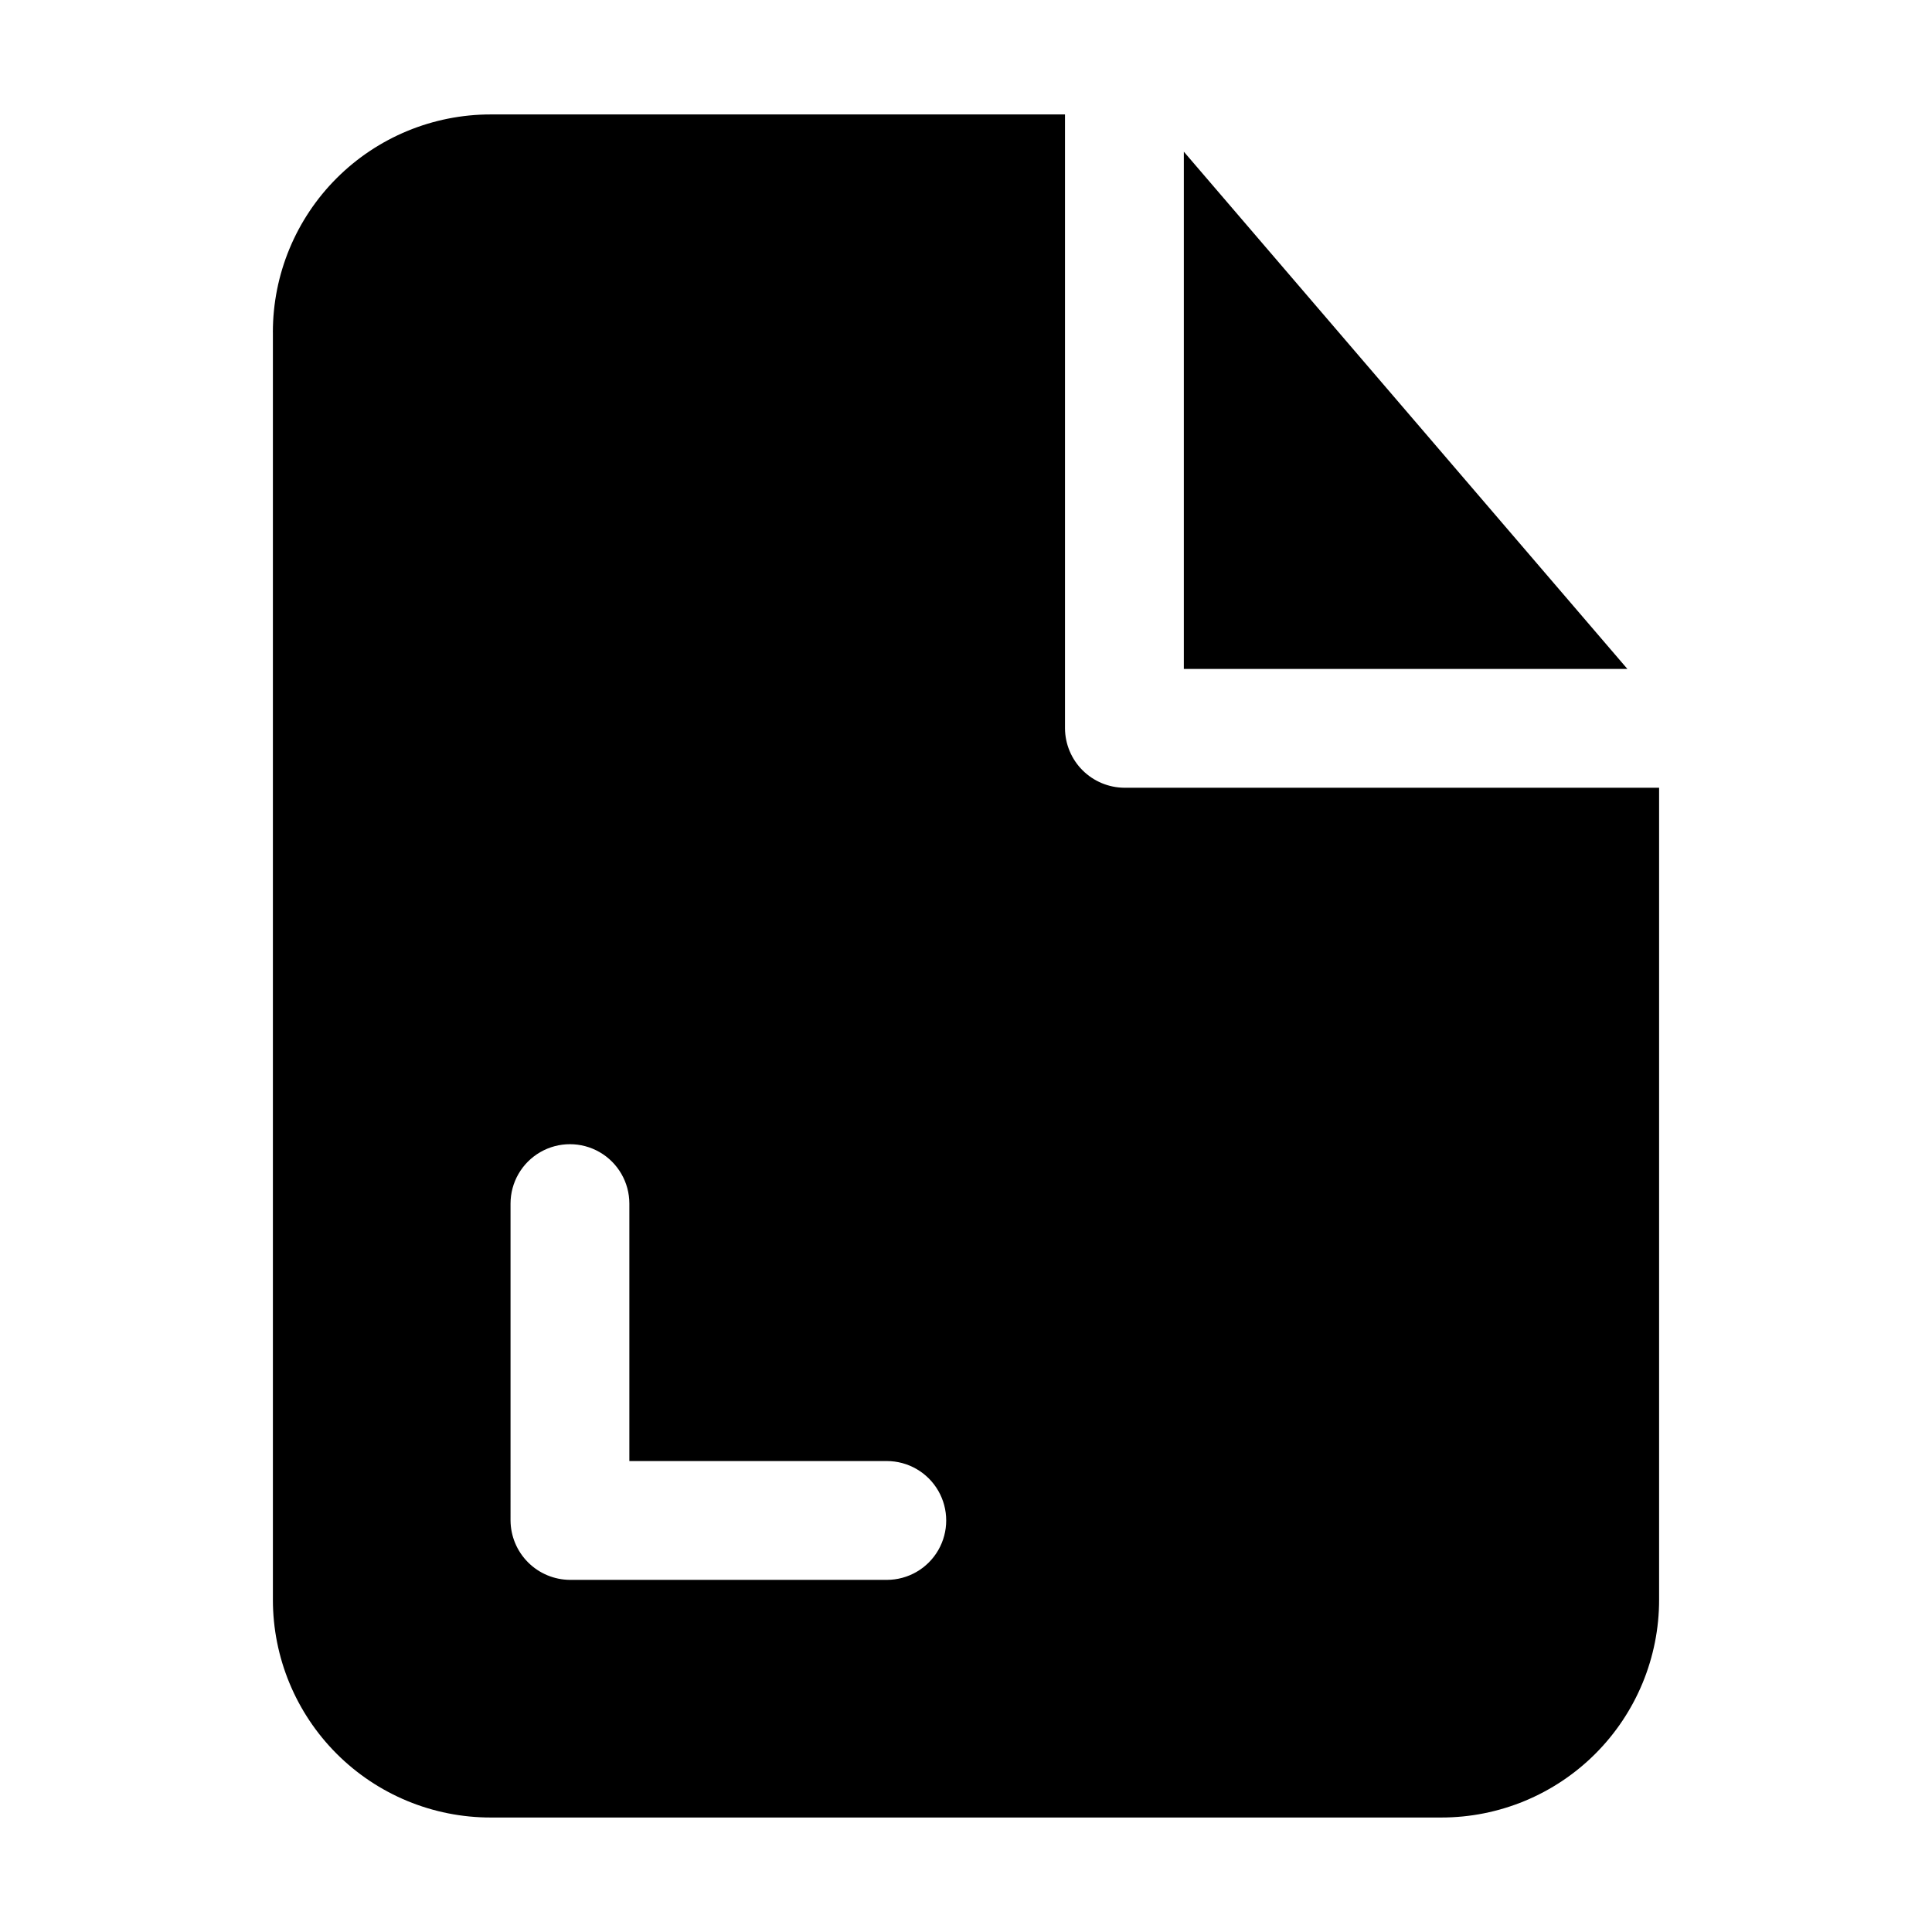<?xml version="1.0" encoding="UTF-8"?>
<!-- The Best Svg Icon site in the world: iconSvg.co, Visit us! https://iconsvg.co -->
<svg fill="#000000" width="800px" height="800px" version="1.1" viewBox="144 144 512 512" xmlns="http://www.w3.org/2000/svg">
 <g>
  <path d="m216.32 232.06v335.87c-0.008 15.316 6.07 30.004 16.898 40.832 10.828 10.832 25.516 16.91 40.832 16.898h251.9c15.316 0.012 30.004-6.066 40.832-16.898 10.832-10.828 16.91-25.516 16.898-40.832v-215.17h-141.7c-4.168-0.027-8.156-1.695-11.105-4.641-2.945-2.945-4.613-6.938-4.641-11.102v-162.69h-152.19c-15.316-0.008-30.004 6.07-40.832 16.898s-16.906 25.52-16.898 40.832zm62.977 230.91c0-5.625 3.004-10.824 7.875-13.637 4.871-2.812 10.871-2.812 15.742 0s7.871 8.012 7.871 13.637v68.223h68.227c5.625 0 10.82 3 13.633 7.871 2.812 4.871 2.812 10.875 0 15.746s-8.008 7.871-13.633 7.871h-83.969c-4.168-0.027-8.156-1.695-11.102-4.641-2.949-2.949-4.617-6.938-4.644-11.105z"/>
  <path d="m457.73 321.28h117.55l-117.55-137.08z"/>
 </g>
</svg>